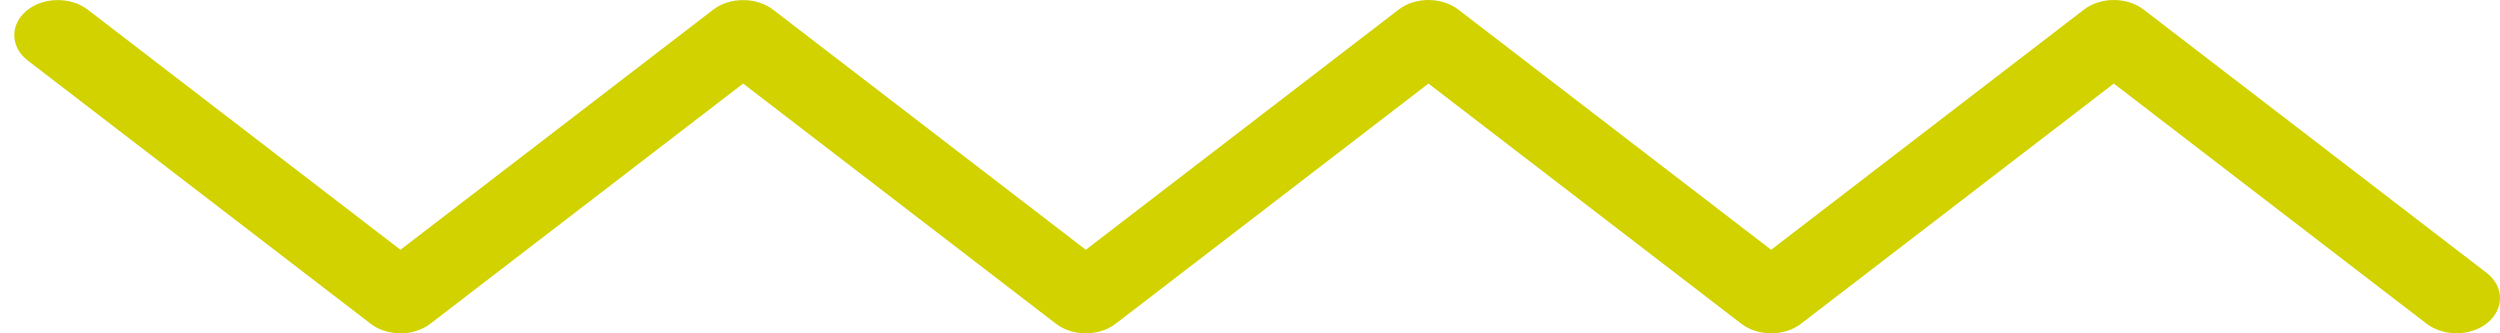 <?xml version="1.0" encoding="UTF-8"?> <svg xmlns="http://www.w3.org/2000/svg" width="75" height="10" viewBox="0 0 75 10" fill="none"><path d="M22.294 0.003C22.621 0.003 22.941 0.097 23.195 0.292L32.574 7.493L41.954 0.292C42.456 -0.097 43.252 -0.097 43.755 0.292L53.134 7.493L62.514 0.292C63.016 -0.097 63.812 -0.097 64.315 0.292L74.595 8.183C75.117 8.582 75.137 9.25 74.641 9.671C74.145 10.092 73.316 10.108 72.793 9.708L63.414 2.507L54.035 9.708C53.532 10.097 52.736 10.097 52.234 9.708L42.854 2.507L33.475 9.708C32.973 10.097 32.176 10.097 31.674 9.708L22.294 2.507L12.915 9.708C12.413 10.097 11.616 10.097 11.114 9.708L0.834 1.817C0.312 1.418 0.292 0.75 0.788 0.329C1.284 -0.092 2.113 -0.108 2.635 0.292L12.014 7.493L21.394 0.292C21.648 0.097 21.968 0.003 22.294 0.003Z" fill="#D1D200"></path></svg> 